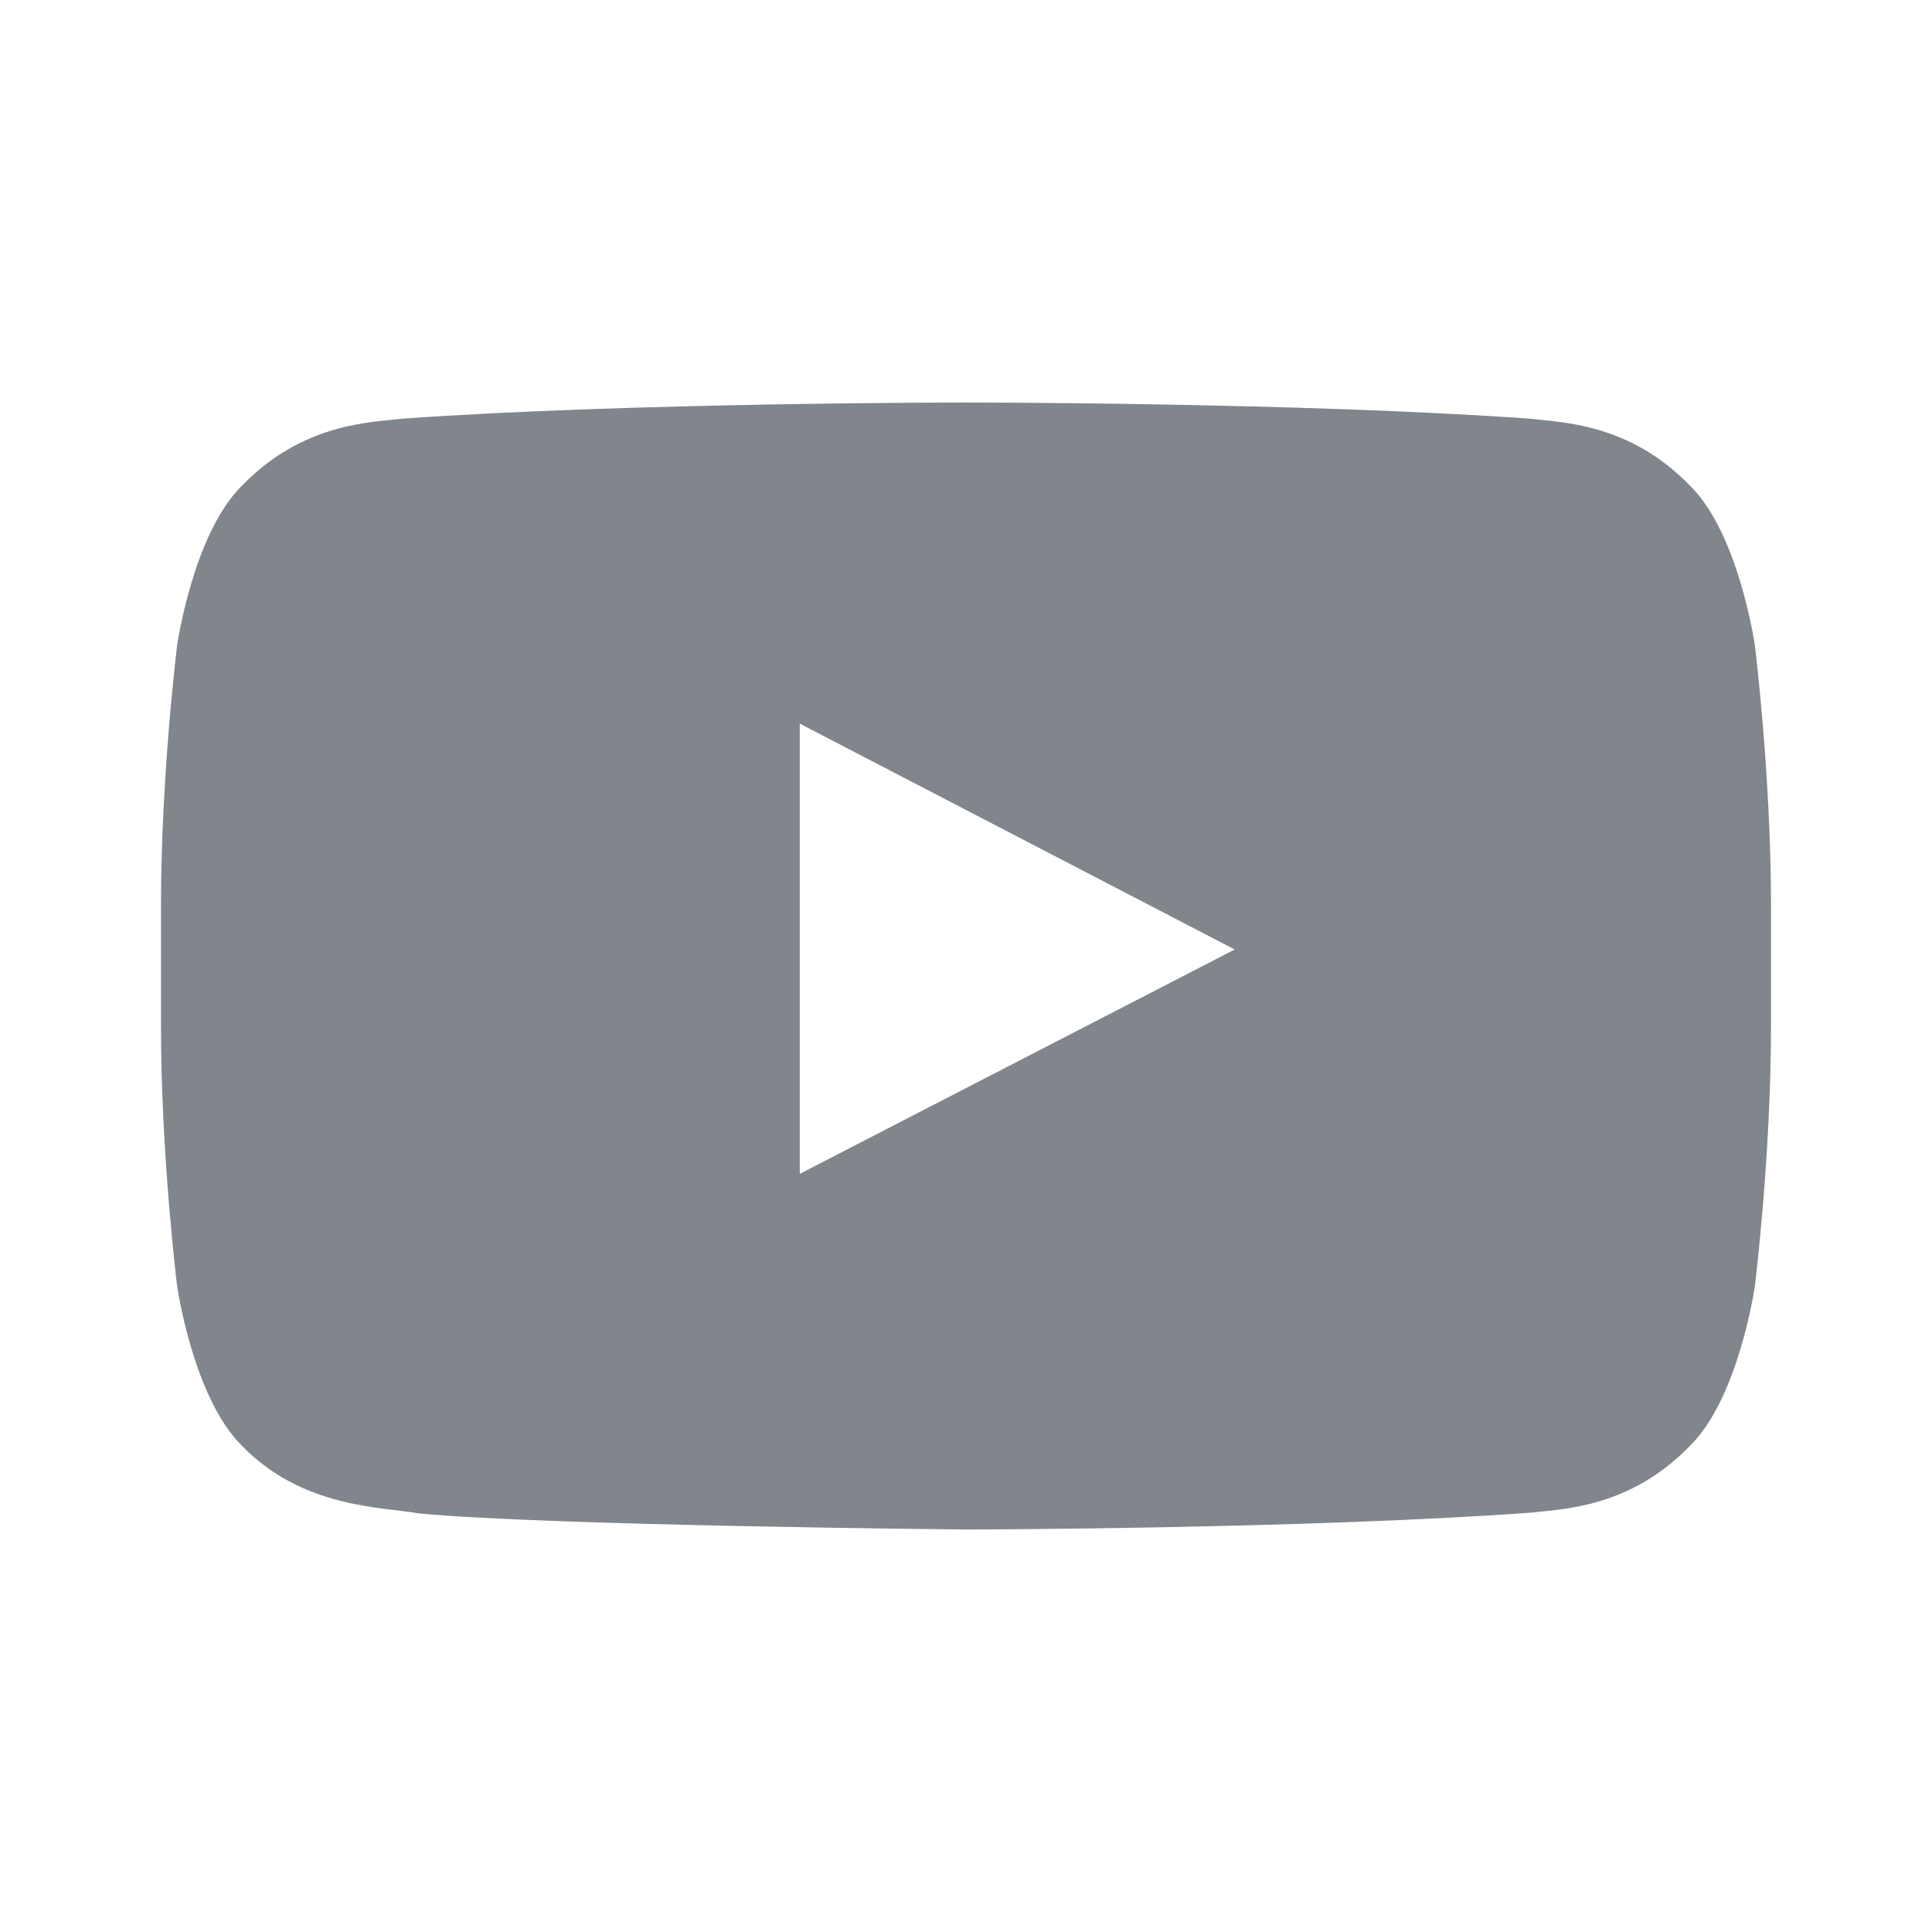 <svg width="24" height="24" fill="none" xmlns="http://www.w3.org/2000/svg"><path fill-rule="evenodd" clip-rule="evenodd" d="M9.935 14.582V8.989l5.403 2.806-5.403 2.787ZM21.8 8.02s-.195-1.371-.795-1.976c-.76-.792-1.613-.796-2.004-.843C16.203 5 12.004 5 12.004 5h-.008s-4.198 0-6.997.201c-.391.047-1.243.05-2.004.843-.6.605-.795 1.976-.795 1.976S2 9.631 2 11.242v1.51c0 1.61.2 3.221.2 3.221s.195 1.372.795 1.976c.76.793 1.76.768 2.205.851 1.6.153 6.8.2 6.8.2s4.203-.006 7.001-.208c.391-.046 1.244-.05 2.004-.843.6-.604.795-1.976.795-1.976s.2-1.61.2-3.221v-1.51c0-1.611-.2-3.222-.2-3.222Z" fill="#80868B"/></svg>